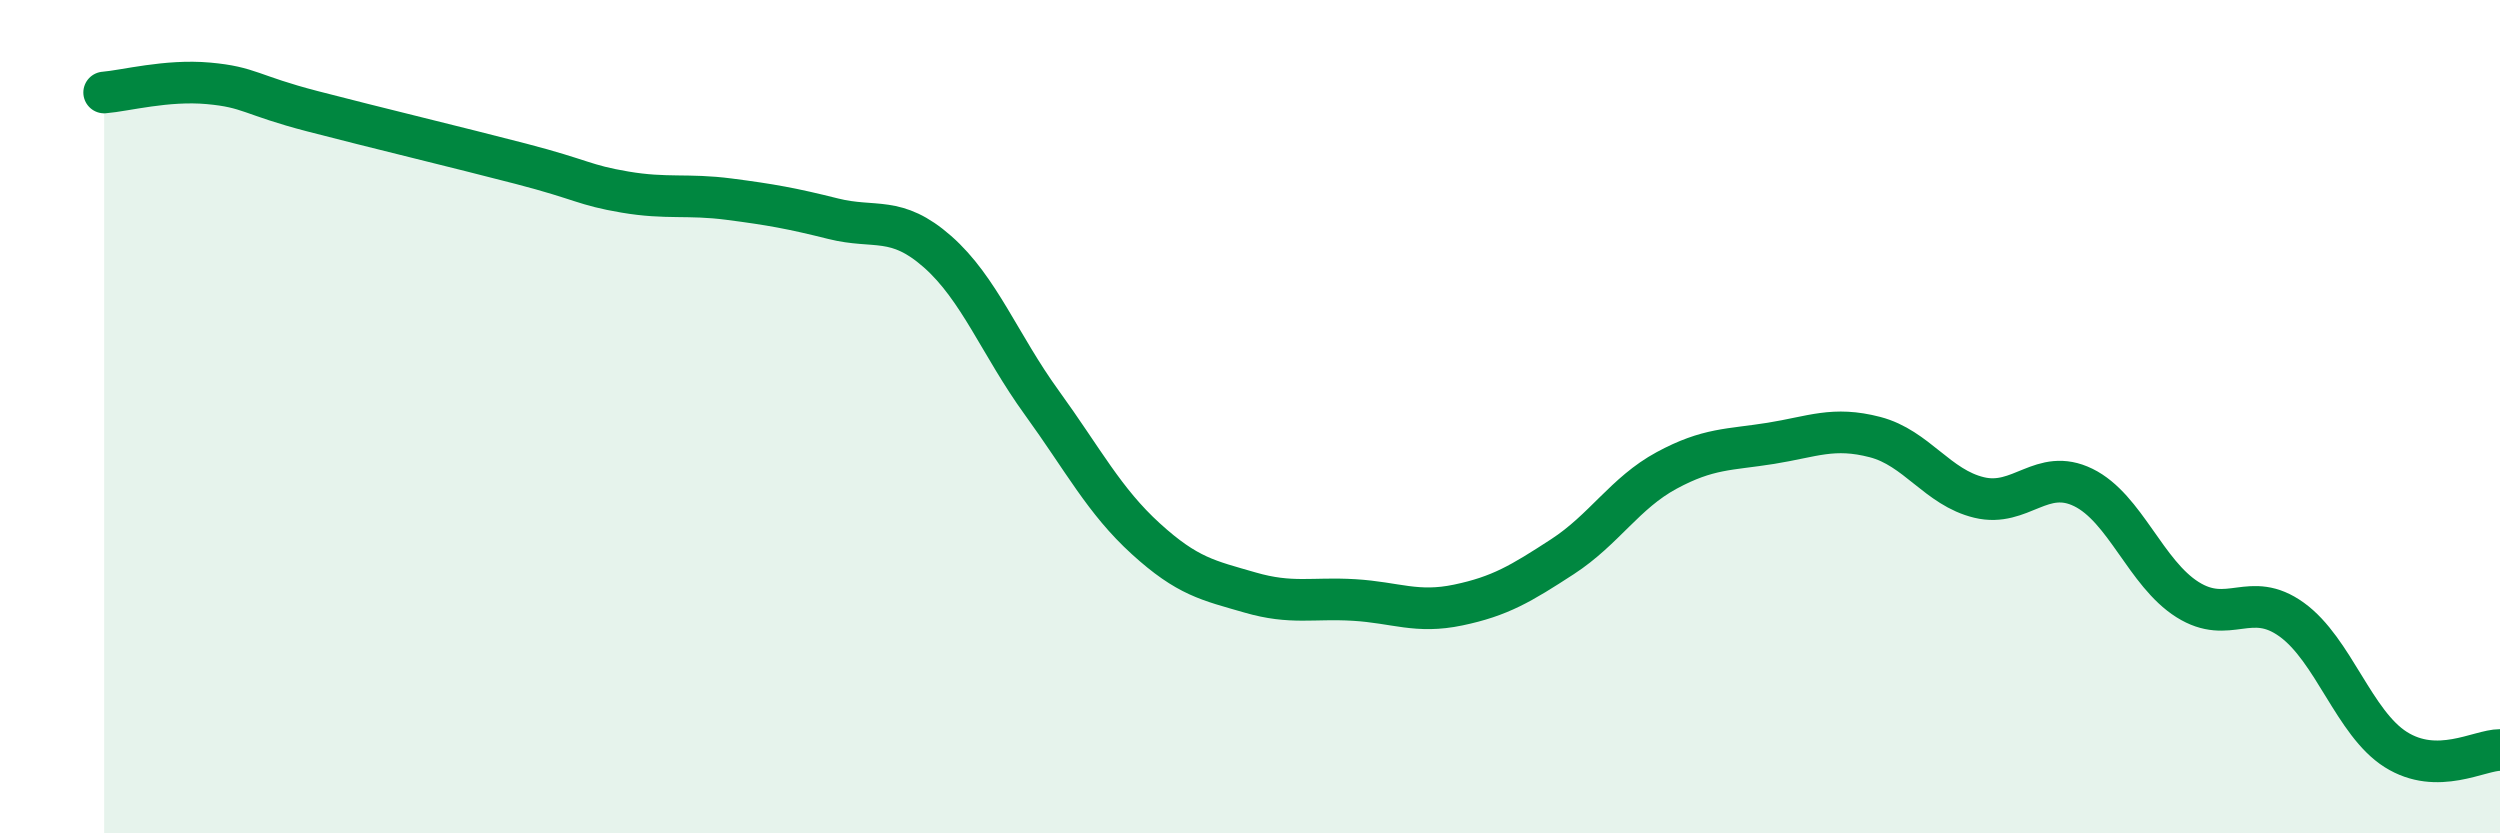 
    <svg width="60" height="20" viewBox="0 0 60 20" xmlns="http://www.w3.org/2000/svg">
      <path
        d="M 2.5,2.22 C 3,2.18 4,1.91 5,2 C 6,2.09 6,2.28 7.5,2.67 C 9,3.06 11,3.54 12.5,3.93 C 14,4.32 14,4.44 15,4.61 C 16,4.78 16.5,4.65 17.5,4.78 C 18.5,4.91 19,5 20,5.25 C 21,5.5 21.5,5.16 22.5,6.04 C 23.5,6.92 24,8.28 25,9.66 C 26,11.04 26.5,12.02 27.5,12.93 C 28.5,13.84 29,13.93 30,14.22 C 31,14.51 31.5,14.34 32.5,14.4 C 33.5,14.46 34,14.73 35,14.52 C 36,14.31 36.5,14.01 37.5,13.36 C 38.5,12.71 39,11.83 40,11.29 C 41,10.75 41.5,10.8 42.5,10.64 C 43.5,10.48 44,10.23 45,10.49 C 46,10.75 46.5,11.7 47.5,11.94 C 48.5,12.18 49,11.21 50,11.7 C 51,12.19 51.5,13.76 52.5,14.39 C 53.5,15.02 54,14.15 55,14.87 C 56,15.59 56.5,17.36 57.5,17.99 C 58.5,18.62 59.5,18 60,18L60 20L2.5 20Z"
        fill="#008740"
        opacity="0.1"
        stroke-linecap="round"
        stroke-linejoin="round"
      />
      <path
        d="M 2.5,2.22 C 3,2.18 4,1.91 5,2 C 6,2.09 6,2.28 7.5,2.67 C 9,3.06 11,3.54 12.5,3.93 C 14,4.32 14,4.44 15,4.61 C 16,4.78 16.5,4.65 17.5,4.78 C 18.5,4.91 19,5 20,5.25 C 21,5.5 21.5,5.16 22.5,6.04 C 23.5,6.92 24,8.28 25,9.66 C 26,11.04 26.5,12.02 27.5,12.93 C 28.5,13.84 29,13.93 30,14.22 C 31,14.51 31.5,14.34 32.5,14.4 C 33.5,14.46 34,14.73 35,14.52 C 36,14.31 36.5,14.01 37.5,13.36 C 38.5,12.71 39,11.83 40,11.29 C 41,10.75 41.5,10.8 42.5,10.64 C 43.5,10.48 44,10.23 45,10.49 C 46,10.75 46.5,11.7 47.5,11.94 C 48.5,12.18 49,11.21 50,11.7 C 51,12.19 51.5,13.76 52.5,14.39 C 53.5,15.02 54,14.15 55,14.87 C 56,15.59 56.5,17.36 57.5,17.99 C 58.5,18.62 59.5,18 60,18"
        stroke="#008740"
        stroke-width="1"
        fill="none"
        stroke-linecap="round"
        stroke-linejoin="round"
      />
    </svg>
  